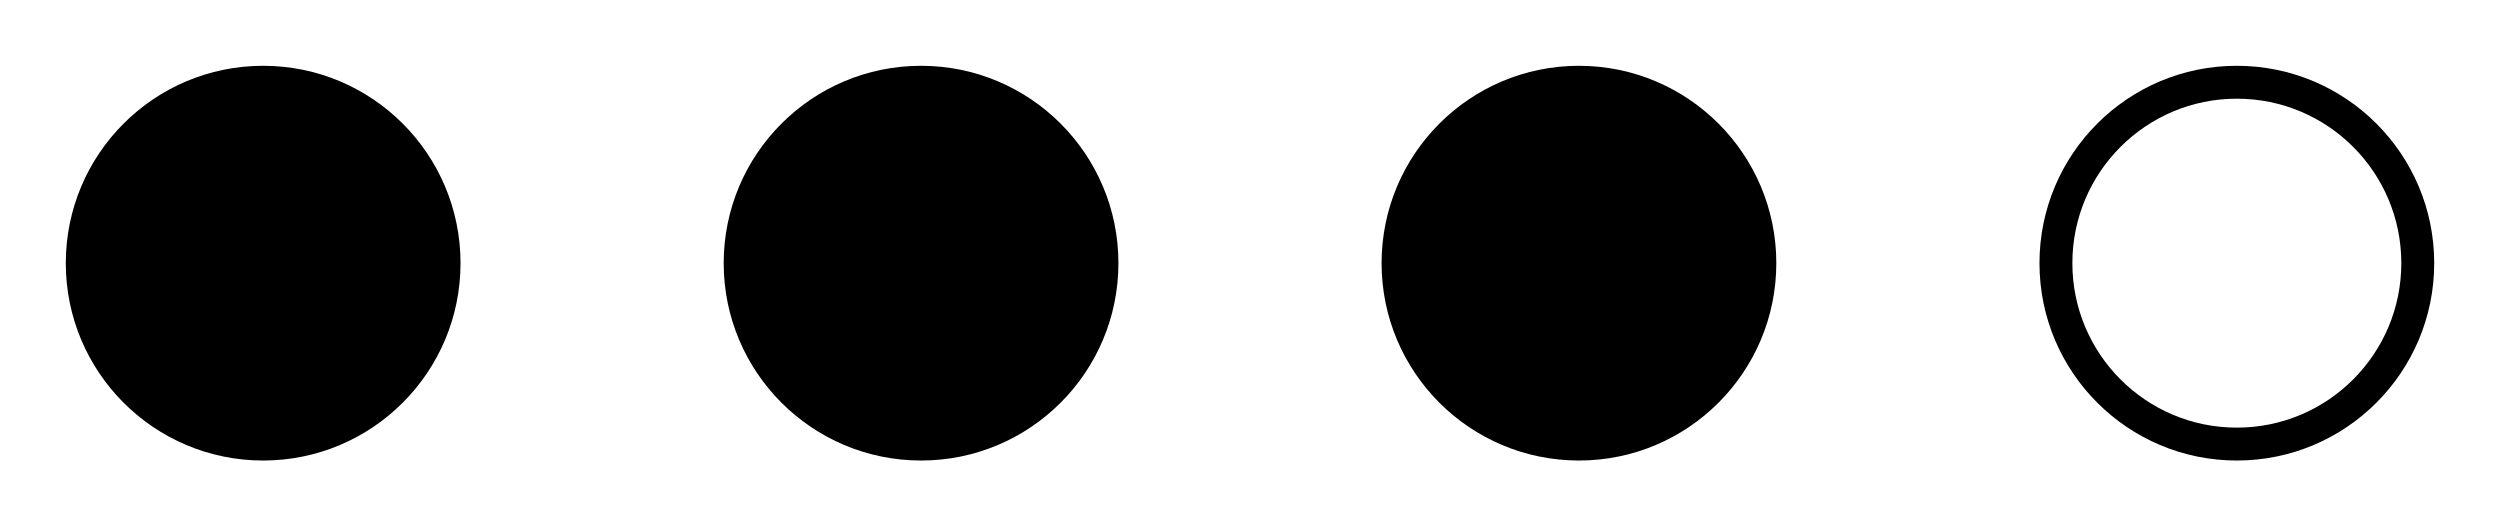 <svg width="76" height="16" viewBox="0 0 76 16" fill="none" xmlns="http://www.w3.org/2000/svg">
<circle cx="8" cy="8" r="5.5" fill="black" stroke="black"/>
<circle cx="28" cy="8" r="5.5" fill="black" stroke="black"/>
<circle cx="48" cy="8" r="5.5" fill="black" stroke="black"/>
<circle cx="68" cy="8" r="5.5" stroke="black"/>
</svg>
